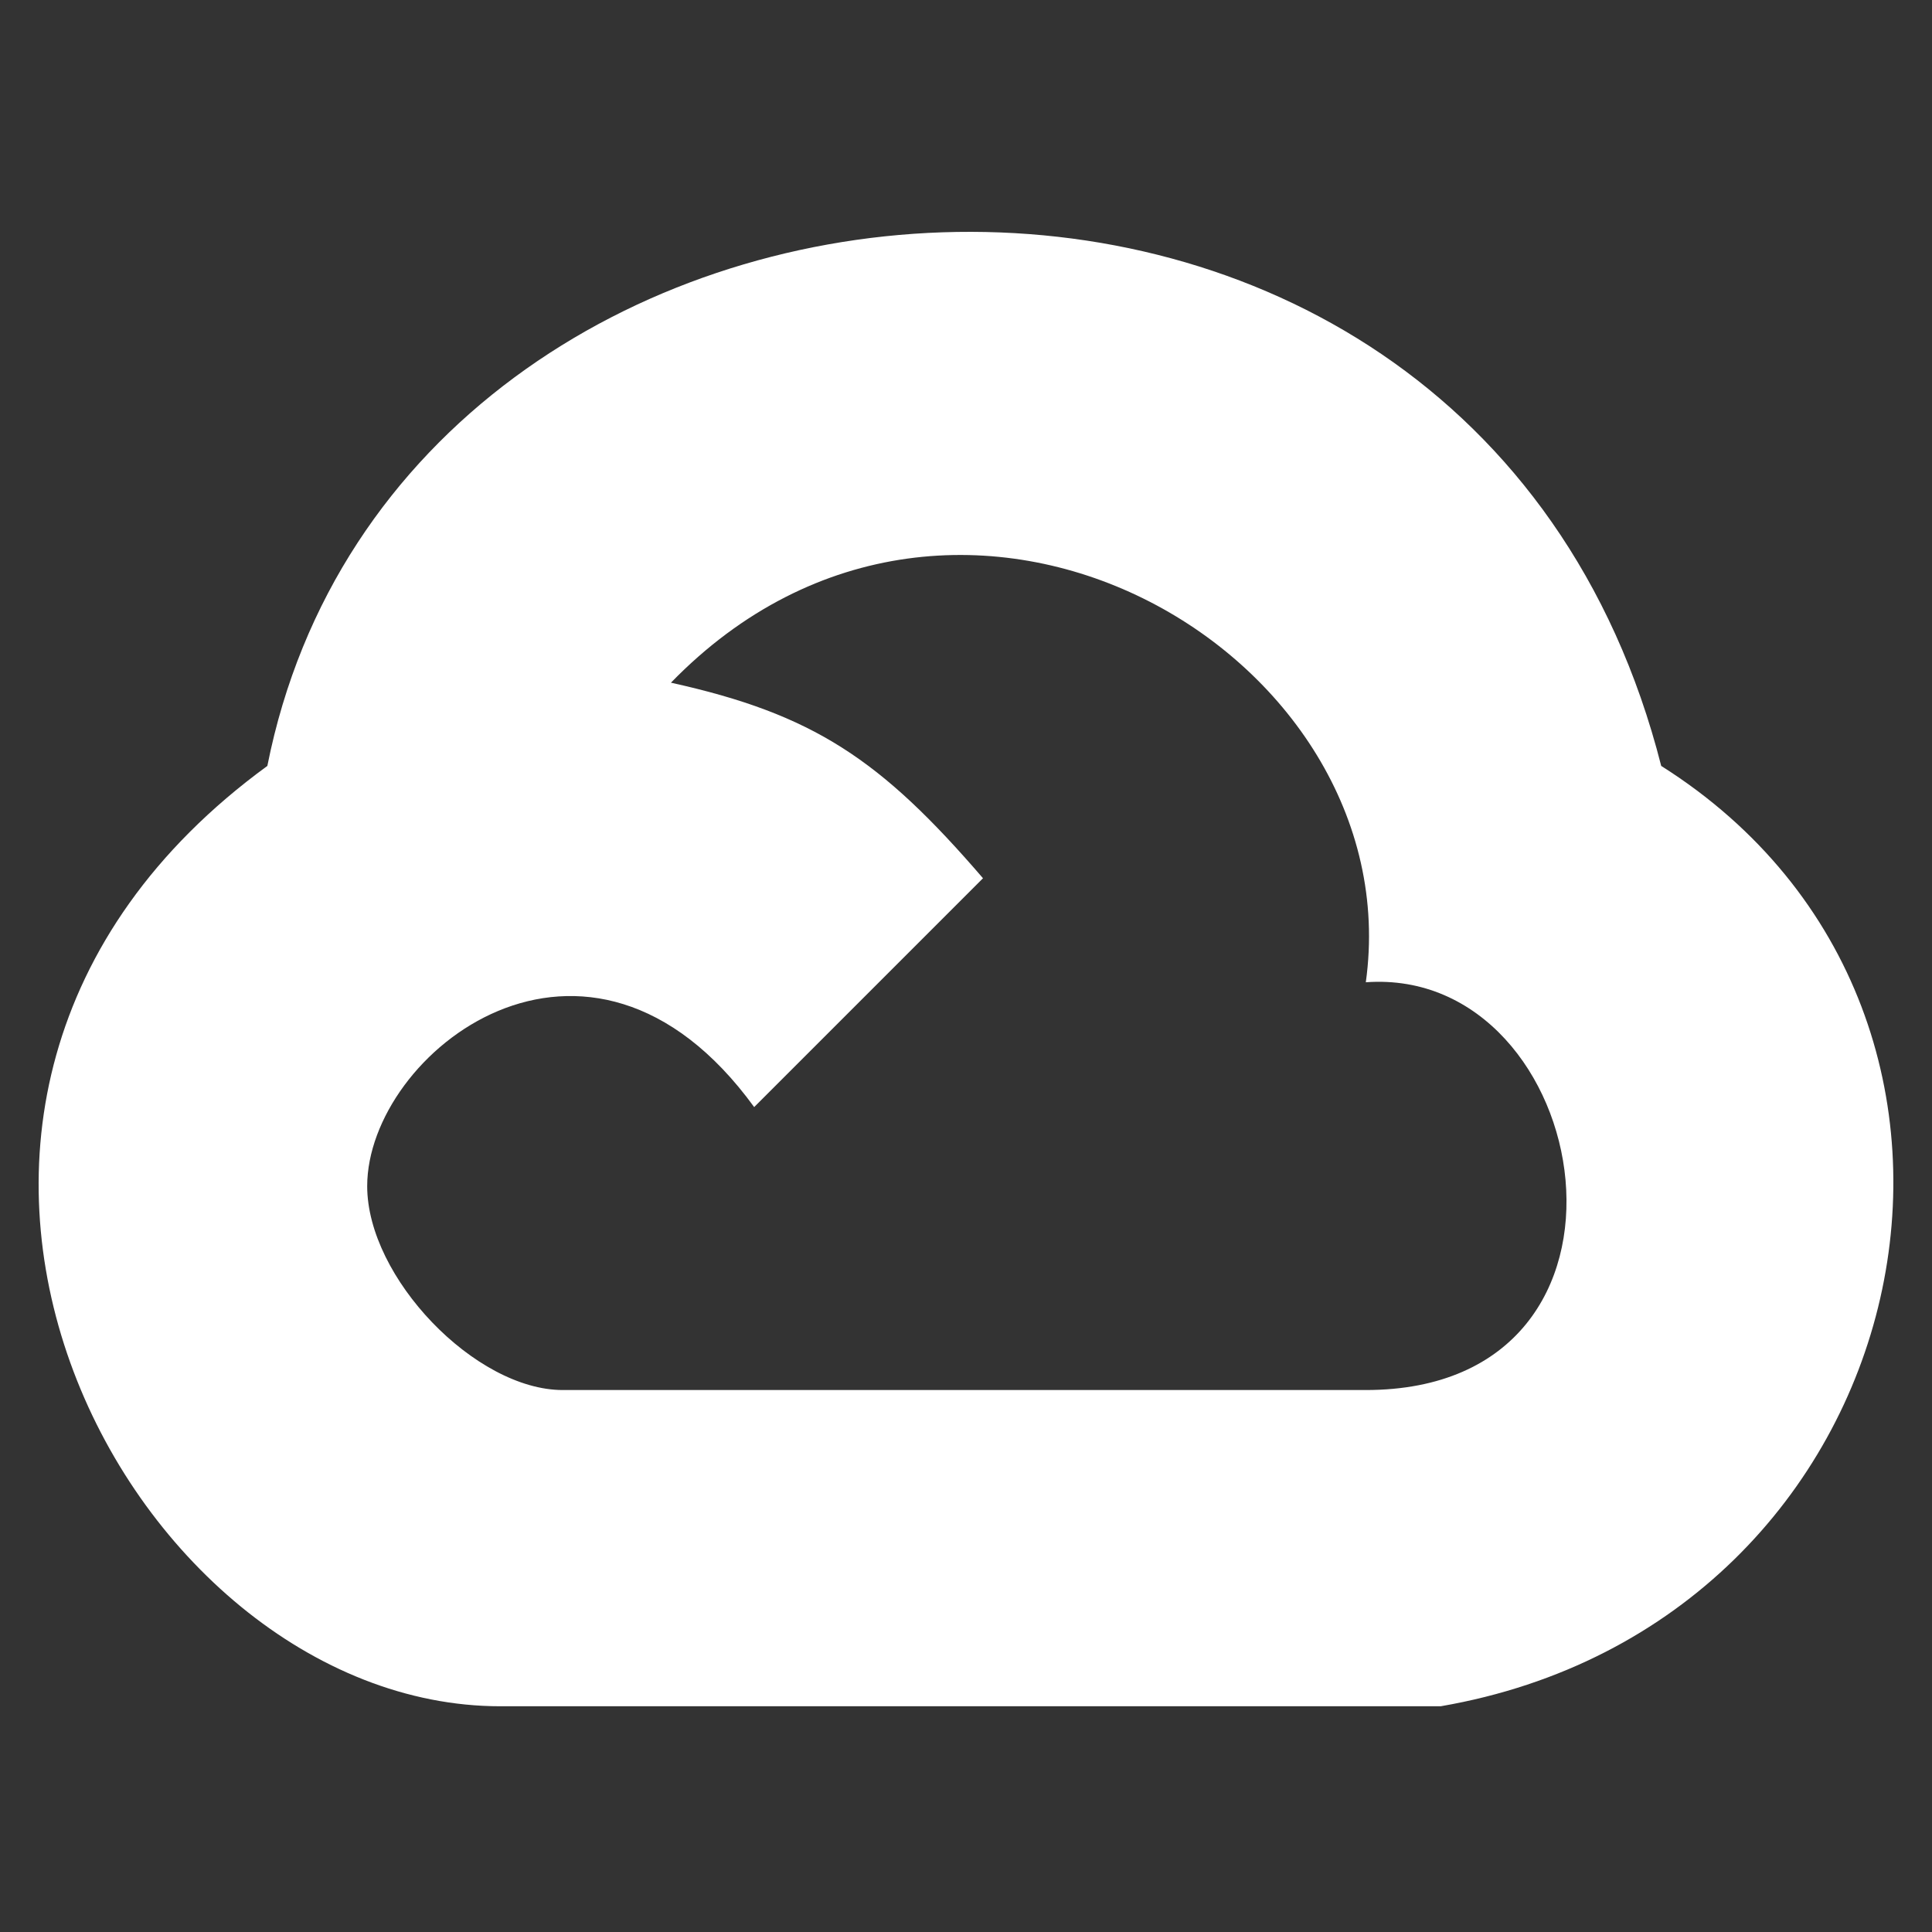 <svg width="50" height="50" viewBox="0 0 50 50" fill="none" xmlns="http://www.w3.org/2000/svg">
<rect x="0" y="0" width="50" height="50" fill="#333333" stroke="none"/>
<path fill-rule="evenodd" clip-rule="evenodd" d="M12.949 44.158C3.258 44.158 -5.034 28.544 6.919 19.822C10.365 2.485 38.039 0.332 42.992 19.822C53.222 26.283 49.776 42.004 37.285 44.158H12.949ZM14.564 35.974C12.303 35.974 9.503 33.066 9.503 30.698C9.503 27.252 15.21 22.729 19.518 28.651L25.44 22.729C22.793 19.652 21.054 18.483 17.364 17.668C24.794 10.023 36.531 16.914 35.347 25.421C41.269 24.991 43.208 35.974 35.347 35.974H14.564Z" fill="white"/>
</svg>

